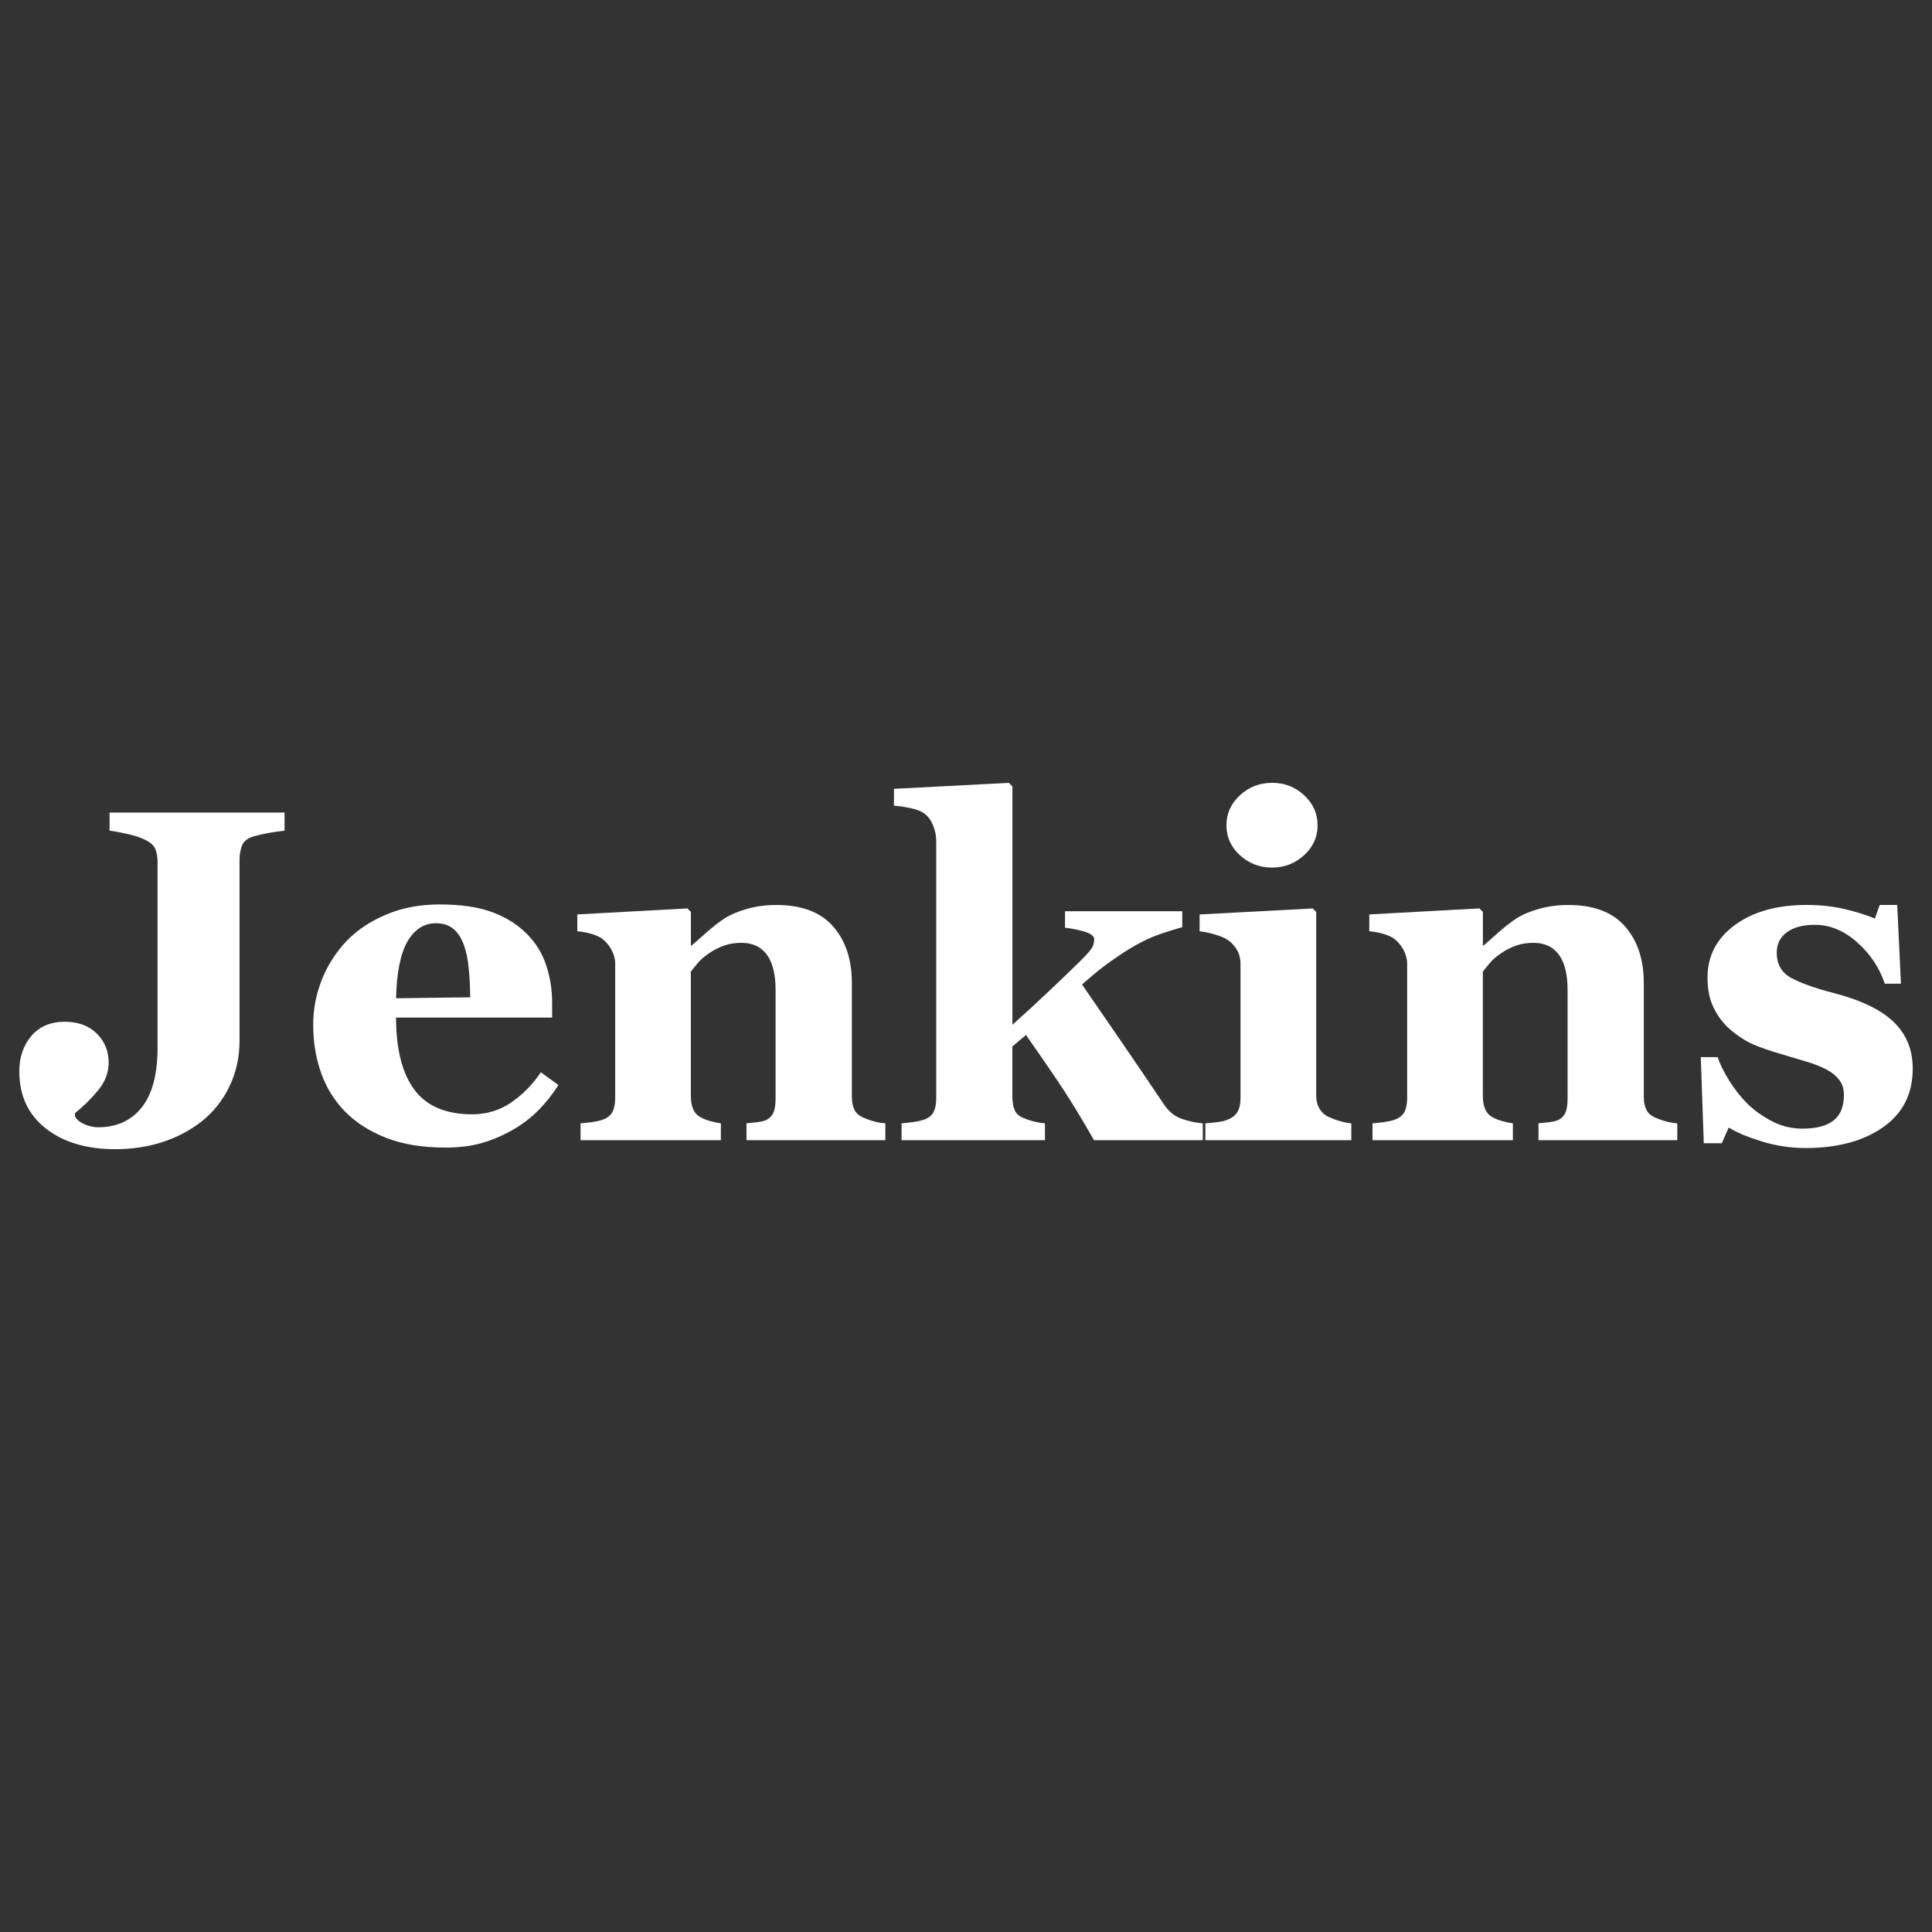 <svg xmlns="http://www.w3.org/2000/svg" xmlns:xlink="http://www.w3.org/1999/xlink" id="Layer_1" x="0px" y="0px" viewBox="0 0 500 500" style="enable-background:new 0 0 500 500;" xml:space="preserve"><rect x="0" y="0" width="500" height="500" fill="#333333" stroke="none"/> <style type="text/css"> .st0{fill:#FFFFFF;} .st1{clip-path:url(#SVGID_2_);fill:#FFFFFF;} .st2{clip-path:url(#SVGID_4_);fill:#FFFFFF;} .st3{fill-rule:evenodd;clip-rule:evenodd;fill:#FFFFFF;} .st4{clip-path:url(#SVGID_6_);fill:#FFFFFF;} .st5{clip-path:url(#SVGID_8_);fill:#FFFFFF;} .st6{clip-path:url(#SVGID_10_);fill:#FFFFFF;} .st7{clip-path:url(#SVGID_12_);fill:#FFFFFF;} .st8{clip-path:url(#SVGID_14_);fill:#FFFFFF;} .st9{clip-path:url(#SVGID_16_);fill:#FFFFFF;} .st10{clip-path:url(#SVGID_18_);fill:#FFFFFF;} .st11{clip-path:url(#SVGID_20_);fill:#FFFFFF;} .st12{clip-path:url(#SVGID_22_);fill:#FFFFFF;} .st13{fill:none;} .st14{clip-path:url(#SVGID_24_);fill:none;stroke:#FFFFFF;stroke-width:5.495;stroke-miterlimit:10;} .st15{clip-path:url(#SVGID_24_);} .st16{fill:none;stroke:#FFFFFF;stroke-width:5.22;stroke-linecap:round;stroke-linejoin:round;stroke-miterlimit:10;} </style> <g> <path class="st0" d="M73.64,214.96c-1.59,0.2-2.95,0.4-4.06,0.6c-1.12,0.2-2.37,0.48-3.76,0.84c-1.63,0.44-2.68,1.22-3.14,2.33 c-0.46,1.12-0.69,2.39-0.69,3.83v46.75c0,4.3-0.87,8.25-2.6,11.84c-1.73,3.59-4.11,6.6-7.14,9.03c-3.07,2.39-6.49,4.2-10.28,5.41 c-3.78,1.21-7.83,1.82-12.13,1.82c-7.45,0-13.45-1.79-18.01-5.38C7.28,288.44,5,283.53,5,277.27c0-3.7,1.05-6.77,3.14-9.2 c2.09-2.43,4.97-3.64,8.63-3.64c3.46,0,6.22,1.02,8.27,3.05c2.05,2.03,3.08,4.54,3.08,7.53c0,2.55-0.89,4.91-2.66,7.08 c-1.77,2.17-3.79,4.17-6.06,6v0.78c0.36,0.8,1.14,1.47,2.34,2.03c1.2,0.56,2.42,0.84,3.65,0.84c4.79,0,8.56-1.71,11.29-5.14 c2.74-3.43,4.1-8.61,4.1-15.55v-47.89c0-1.43-0.22-2.63-0.66-3.59c-0.44-0.96-1.5-1.79-3.18-2.51c-1.2-0.52-2.65-0.96-4.35-1.32 c-1.7-0.36-3.11-0.62-4.23-0.78v-4.66h45.28V214.96z"></path> <path class="st0" d="M144.5,280.8c-1.39,2.27-3.08,4.41-5.05,6.42c-1.97,2.01-4.21,3.73-6.72,5.17c-2.67,1.51-5.37,2.66-8.1,3.44 c-2.73,0.78-5.86,1.16-9.41,1.16c-5.89,0-10.98-0.84-15.26-2.51c-4.28-1.67-7.82-3.92-10.6-6.75c-2.79-2.83-4.87-6.16-6.24-10.01 c-1.37-3.84-2.06-8.01-2.06-12.52c0-4.06,0.75-7.95,2.24-11.68c1.49-3.72,3.61-7.04,6.36-9.95c2.71-2.83,6.12-5.12,10.25-6.87 c4.12-1.75,8.73-2.63,13.83-2.63c5.58,0,10.16,0.68,13.74,2.03c3.58,1.35,6.55,3.23,8.9,5.62c2.27,2.27,3.92,4.95,4.96,8.04 c1.04,3.09,1.55,6.32,1.55,9.71v3.88H102.5c0,8.16,1.57,14.38,4.72,18.64c3.15,4.26,8.14,6.39,15,6.39c3.74,0,7.11-1.02,10.1-3.08 c2.99-2.05,5.54-4.65,7.65-7.8L144.5,280.8z M121.68,258.1c0-2.39-0.12-4.84-0.36-7.35c-0.24-2.51-0.66-4.56-1.25-6.15 c-0.68-1.87-1.6-3.29-2.78-4.24c-1.18-0.96-2.66-1.43-4.45-1.43c-3.07,0-5.52,1.55-7.35,4.66c-1.83,3.11-2.83,8.03-2.99,14.76 L121.68,258.1z"></path> <path class="st0" d="M229.09,295.08h-35.9v-4.36c0.76-0.08,1.67-0.18,2.75-0.3c1.08-0.12,1.89-0.32,2.45-0.6 c0.84-0.44,1.43-1.08,1.79-1.91c0.36-0.84,0.54-2.07,0.54-3.7v-27.96c0-4.06-0.75-7.12-2.25-9.17c-1.5-2.05-3.7-3.08-6.62-3.08 c-1.6,0-3.09,0.24-4.46,0.72c-1.38,0.48-2.73,1.17-4.04,2.09c-1.16,0.8-2.09,1.61-2.79,2.45c-0.7,0.84-1.29,1.57-1.77,2.21v32.08 c0,1.39,0.2,2.56,0.6,3.5c0.4,0.94,1.05,1.64,1.97,2.12c0.64,0.36,1.43,0.68,2.39,0.95c0.96,0.28,1.89,0.48,2.81,0.6v4.36h-36.32 v-4.36c1-0.08,2-0.19,3.02-0.33c1.02-0.14,1.88-0.33,2.6-0.57c1.27-0.44,2.15-1.11,2.63-2.03c0.48-0.92,0.72-2.11,0.72-3.58v-34.77 c0-1.23-0.32-2.45-0.96-3.64c-0.64-1.2-1.47-2.17-2.51-2.93c-0.72-0.48-1.62-0.88-2.72-1.2c-1.1-0.32-2.3-0.54-3.61-0.66v-4.36 l28.5-1.55l0.9,0.9v8.66h0.24c1.11-1,2.47-2.19,4.06-3.58c1.59-1.39,3.07-2.53,4.42-3.41c1.47-0.95,3.41-1.77,5.8-2.45 c2.39-0.68,4.94-1.01,7.65-1.01c6.49,0,11.36,1.84,14.61,5.53c3.25,3.68,4.87,8.57,4.87,14.67v29.27c0,1.47,0.22,2.65,0.66,3.53 c0.44,0.88,1.25,1.57,2.45,2.09c0.64,0.28,1.42,0.56,2.36,0.84c0.94,0.28,2,0.48,3.2,0.6V295.08z"></path> <path class="st0" d="M311.29,295.08h-28.16c-3.46-6.08-6.63-11.23-9.49-15.46c-2.87-4.23-5.57-8.15-8.12-11.77l-3.52,2.98v13.02 c0,1.43,0.21,2.61,0.63,3.52c0.42,0.92,1.22,1.59,2.42,2.03c0.72,0.32,1.55,0.6,2.51,0.84c0.96,0.24,1.91,0.4,2.87,0.48v4.36h-37.1 v-4.36c1-0.08,2-0.19,3.01-0.33c1-0.14,1.88-0.33,2.65-0.57c1.28-0.44,2.16-1.11,2.62-2.03c0.46-0.92,0.69-2.11,0.69-3.58v-66.61 c0-1.31-0.29-2.68-0.87-4.09c-0.58-1.41-1.42-2.48-2.54-3.2c-0.76-0.48-1.89-0.88-3.41-1.2c-1.51-0.32-2.89-0.52-4.12-0.6v-4.36 l29.75-1.55l0.9,0.96v61.65c2.94-2.63,6.25-5.67,9.93-9.14c3.68-3.46,6.63-6.33,8.86-8.6c1.31-1.35,2.04-2.38,2.18-3.08 c0.14-0.7,0.21-1.12,0.21-1.28c0-0.72-0.63-1.31-1.89-1.79c-1.26-0.48-3.15-0.9-5.68-1.25v-4.24h30.35v4.12 c-3.98,1.12-7.01,2.16-9.1,3.14c-2.09,0.98-4.36,2.28-6.83,3.91c-1.63,1.08-3.21,2.2-4.74,3.38c-1.53,1.18-3.29,2.65-5.27,4.4 c3.9,5.65,7.49,10.89,10.79,15.7c3.3,4.82,6.76,9.91,10.38,15.29c1.23,1.87,2.76,3.13,4.59,3.76c1.83,0.64,3.66,1.04,5.49,1.19 V295.08z"></path> <path class="st0" d="M349.71,295.08h-37.76v-4.36c1.04-0.08,2.05-0.18,3.05-0.3c1-0.12,1.85-0.32,2.57-0.6 c1.27-0.48,2.17-1.17,2.69-2.06c0.52-0.9,0.78-2.08,0.78-3.55v-34.77c0-1.39-0.32-2.62-0.96-3.67c-0.64-1.06-1.43-1.9-2.39-2.54 c-0.72-0.48-1.8-0.94-3.26-1.37c-1.45-0.44-2.78-0.72-3.97-0.84v-4.36l29.27-1.55l0.9,0.9v47.44c0,1.39,0.3,2.58,0.9,3.55 c0.6,0.98,1.45,1.7,2.57,2.18c0.8,0.36,1.67,0.68,2.63,0.95c0.96,0.28,1.95,0.48,2.99,0.6V295.08z M340.99,213.59 c0,3.03-1.16,5.61-3.5,7.74c-2.33,2.13-5.09,3.2-8.27,3.2c-3.23,0-6-1.07-8.33-3.2c-2.33-2.13-3.49-4.71-3.49-7.74 s1.16-5.62,3.49-7.77c2.33-2.15,5.11-3.23,8.33-3.23c3.23,0,5.99,1.08,8.3,3.23C339.83,207.97,340.99,210.56,340.99,213.59z"></path> <path class="st0" d="M434.06,295.08h-35.9v-4.36c0.76-0.08,1.67-0.18,2.75-0.3c1.08-0.12,1.89-0.32,2.45-0.6 c0.84-0.44,1.43-1.08,1.79-1.91c0.36-0.84,0.54-2.07,0.54-3.7v-27.96c0-4.06-0.75-7.12-2.25-9.17c-1.5-2.05-3.7-3.08-6.62-3.08 c-1.6,0-3.09,0.24-4.46,0.72c-1.38,0.48-2.73,1.17-4.04,2.09c-1.16,0.8-2.09,1.61-2.79,2.45c-0.7,0.84-1.29,1.57-1.77,2.21v32.08 c0,1.39,0.2,2.56,0.6,3.5c0.4,0.94,1.05,1.64,1.97,2.12c0.64,0.36,1.43,0.68,2.39,0.95c0.96,0.28,1.89,0.48,2.81,0.6v4.36H355.2 v-4.36c1-0.08,2-0.19,3.02-0.33c1.02-0.14,1.88-0.33,2.6-0.57c1.27-0.44,2.15-1.11,2.63-2.03c0.48-0.92,0.72-2.11,0.72-3.58v-34.77 c0-1.23-0.32-2.45-0.96-3.64c-0.64-1.2-1.47-2.17-2.51-2.93c-0.72-0.48-1.62-0.88-2.72-1.2c-1.1-0.32-2.3-0.54-3.61-0.66v-4.36 l28.5-1.55l0.9,0.9v8.66H384c1.11-1,2.47-2.19,4.06-3.58c1.59-1.39,3.07-2.53,4.42-3.41c1.47-0.95,3.41-1.77,5.8-2.45 c2.39-0.68,4.94-1.01,7.65-1.01c6.49,0,11.36,1.84,14.61,5.53c3.25,3.68,4.87,8.57,4.87,14.67v29.27c0,1.47,0.22,2.65,0.66,3.53 c0.44,0.88,1.25,1.57,2.45,2.09c0.64,0.28,1.42,0.56,2.36,0.84c0.94,0.28,2,0.48,3.2,0.6V295.08z"></path> <path class="st0" d="M467.28,297.11c-3.86,0-7.64-0.57-11.32-1.7c-3.68-1.14-6.54-2.34-8.57-3.61l-1.79,4.06h-4.66l-0.78-22.28 h4.36c0.6,1.79,1.59,3.81,2.99,6.06c1.39,2.25,2.99,4.27,4.78,6.06c1.87,1.79,4.01,3.31,6.42,4.54c2.41,1.23,4.99,1.85,7.74,1.85 c3.62,0,6.32-0.71,8.09-2.12c1.77-1.41,2.66-3.59,2.66-6.54c0-1.59-0.4-2.91-1.19-3.94c-0.8-1.04-1.89-1.93-3.29-2.69 c-1.55-0.8-3.26-1.47-5.11-2.03c-1.85-0.56-4.13-1.23-6.84-2.03c-2.71-0.8-5.03-1.6-6.96-2.42c-1.93-0.82-3.93-2.1-6-3.85 c-1.79-1.55-3.23-3.43-4.3-5.62c-1.08-2.19-1.61-4.8-1.61-7.83c0-5.62,2.36-10.16,7.08-13.62c4.72-3.46,10.9-5.2,18.55-5.2 c3.62,0,6.96,0.37,10.01,1.1c3.05,0.74,5.61,1.54,7.68,2.42l1.25-3.52H491l0.96,20.37h-4.18c-1.39-4.14-3.78-7.72-7.17-10.72 c-3.39-3.01-7.03-4.51-10.93-4.51c-3.07,0-5.48,0.64-7.23,1.91c-1.75,1.28-2.63,3.05-2.63,5.32c0,3.03,1.28,5.22,3.85,6.57 c2.56,1.35,6.15,2.63,10.76,3.82c7.12,1.83,12.33,4.33,15.63,7.5c3.3,3.17,4.95,7.2,4.95,12.1c0,6.53-2.56,11.59-7.68,15.17 C482.21,295.31,475.52,297.11,467.28,297.11z"></path> </g> </svg>
